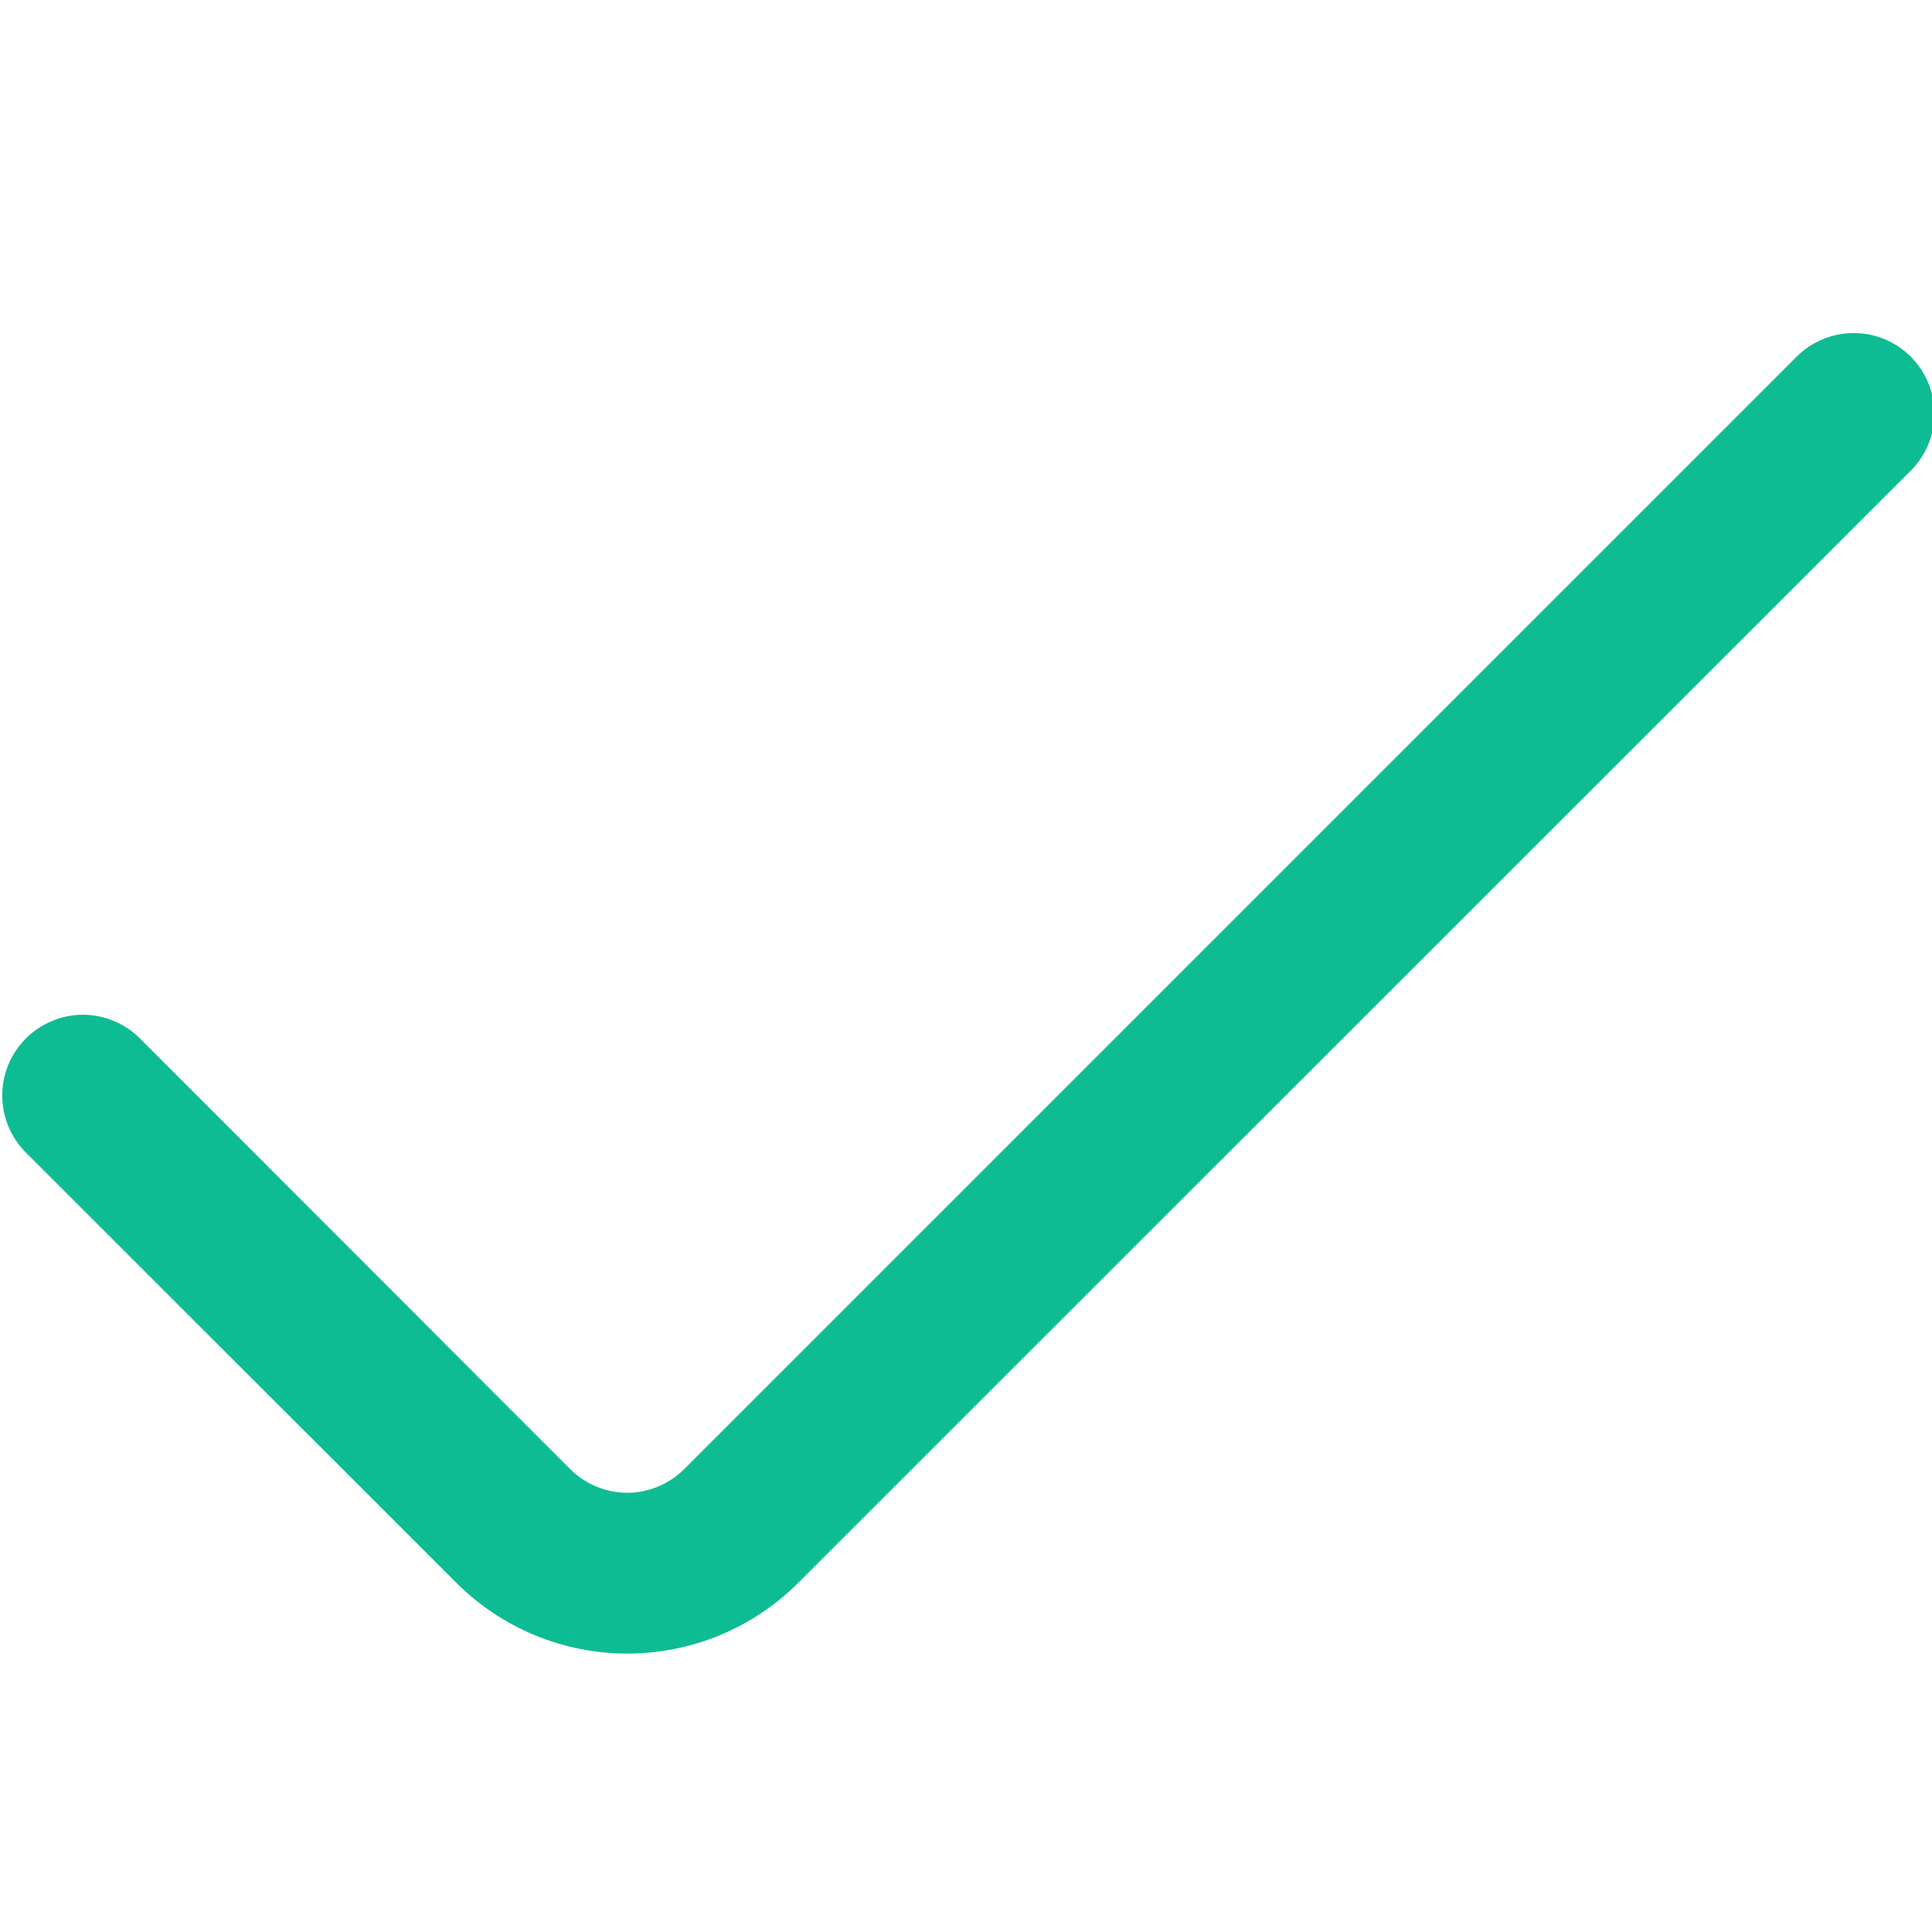 <svg width="18" height="18" viewBox="0 0 18 18" fill="none" xmlns="http://www.w3.org/2000/svg">
<g clip-path="url(#clip0_26_447)">
<path d="M16.739 3.323L6.375 13.687C6.305 13.757 6.222 13.812 6.131 13.85C6.04 13.888 5.942 13.908 5.844 13.908C5.745 13.908 5.647 13.888 5.556 13.85C5.465 13.812 5.382 13.757 5.312 13.687L1.304 9.675C1.234 9.605 1.152 9.55 1.06 9.512C0.969 9.474 0.872 9.454 0.773 9.454C0.674 9.454 0.576 9.474 0.485 9.512C0.394 9.55 0.311 9.605 0.241 9.675C0.171 9.745 0.116 9.828 0.078 9.919C0.04 10.01 0.021 10.108 0.021 10.206C0.021 10.305 0.04 10.403 0.078 10.494C0.116 10.585 0.171 10.668 0.241 10.738L4.251 14.746C4.674 15.169 5.247 15.406 5.845 15.406C6.442 15.406 7.015 15.169 7.438 14.746L17.802 4.385C17.872 4.316 17.927 4.233 17.965 4.142C18.003 4.051 18.022 3.953 18.022 3.854C18.022 3.756 18.003 3.658 17.965 3.567C17.927 3.476 17.872 3.393 17.802 3.323C17.732 3.253 17.649 3.198 17.558 3.16C17.467 3.122 17.369 3.103 17.27 3.103C17.172 3.103 17.074 3.122 16.983 3.16C16.892 3.198 16.809 3.253 16.739 3.323Z" fill="#0EBC93"/>
</g>
<defs>
<clipPath id="clip0_26_447">
<rect width="18" height="18" fill="white"/>
</clipPath>
</defs>
</svg>
